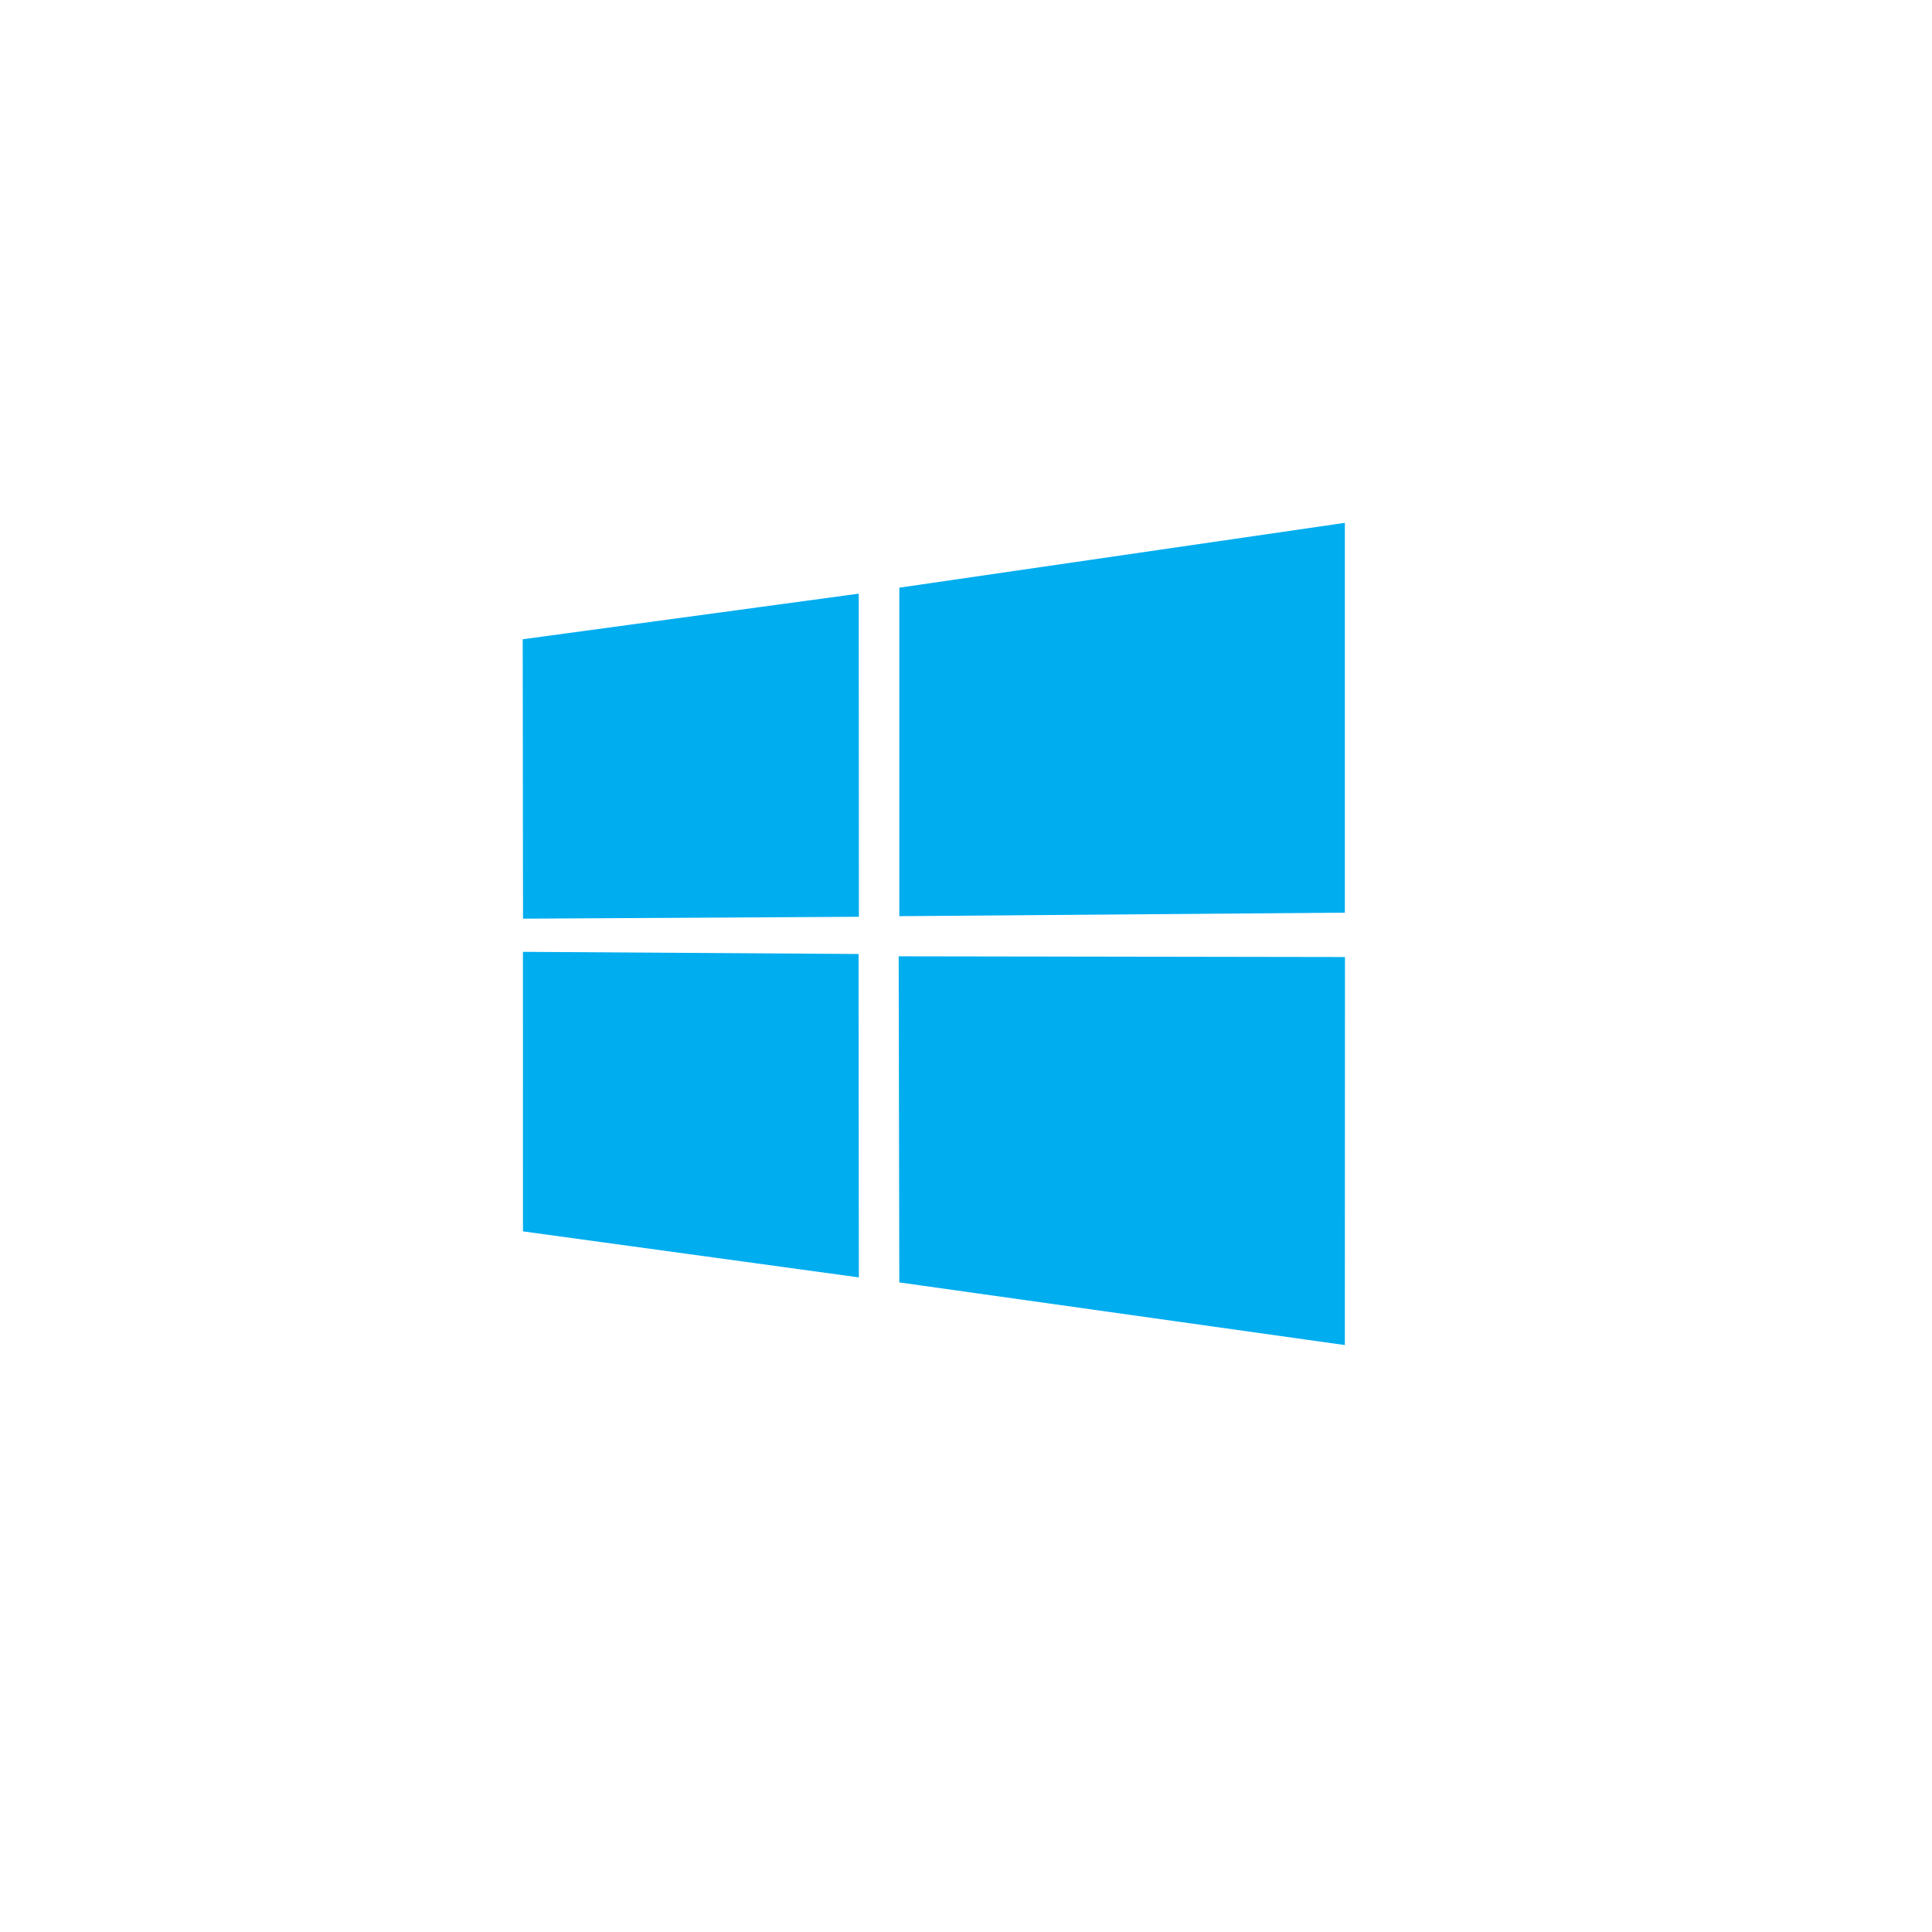 <svg width="84" height="84" viewBox="0 0 84 84" fill="none" xmlns="http://www.w3.org/2000/svg">
<g filter="url(#filter0_d_5163_127456)">
<rect x="6" y="3" width="72" height="72" rx="12" fill="white"/>
<path d="M22.727 24.794L37.337 22.811L37.343 36.86L22.74 36.942L22.727 24.794V24.794ZM37.33 38.478L37.341 52.539L22.738 50.538L22.737 38.384L37.33 38.478ZM39.101 22.551L58.472 19.732V36.681L39.101 36.834V22.551ZM58.477 38.61L58.472 55.482L39.1 52.757L39.073 38.579L58.477 38.61Z" fill="#00ADEF"/>
</g>
<defs>
<filter id="filter0_d_5163_127456" x="0" y="0" width="84" height="84" filterUnits="userSpaceOnUse" color-interpolation-filters="sRGB">
<feFlood flood-opacity="0" result="BackgroundImageFix"/>
<feColorMatrix in="SourceAlpha" type="matrix" values="0 0 0 0 0 0 0 0 0 0 0 0 0 0 0 0 0 0 127 0" result="hardAlpha"/>
<feOffset dy="3"/>
<feGaussianBlur stdDeviation="3"/>
<feComposite in2="hardAlpha" operator="out"/>
<feColorMatrix type="matrix" values="0 0 0 0 0.502 0 0 0 0 0.502 0 0 0 0 0.502 0 0 0 0.12 0"/>
<feBlend mode="normal" in2="BackgroundImageFix" result="effect1_dropShadow_5163_127456"/>
<feBlend mode="normal" in="SourceGraphic" in2="effect1_dropShadow_5163_127456" result="shape"/>
</filter>
</defs>
</svg>
